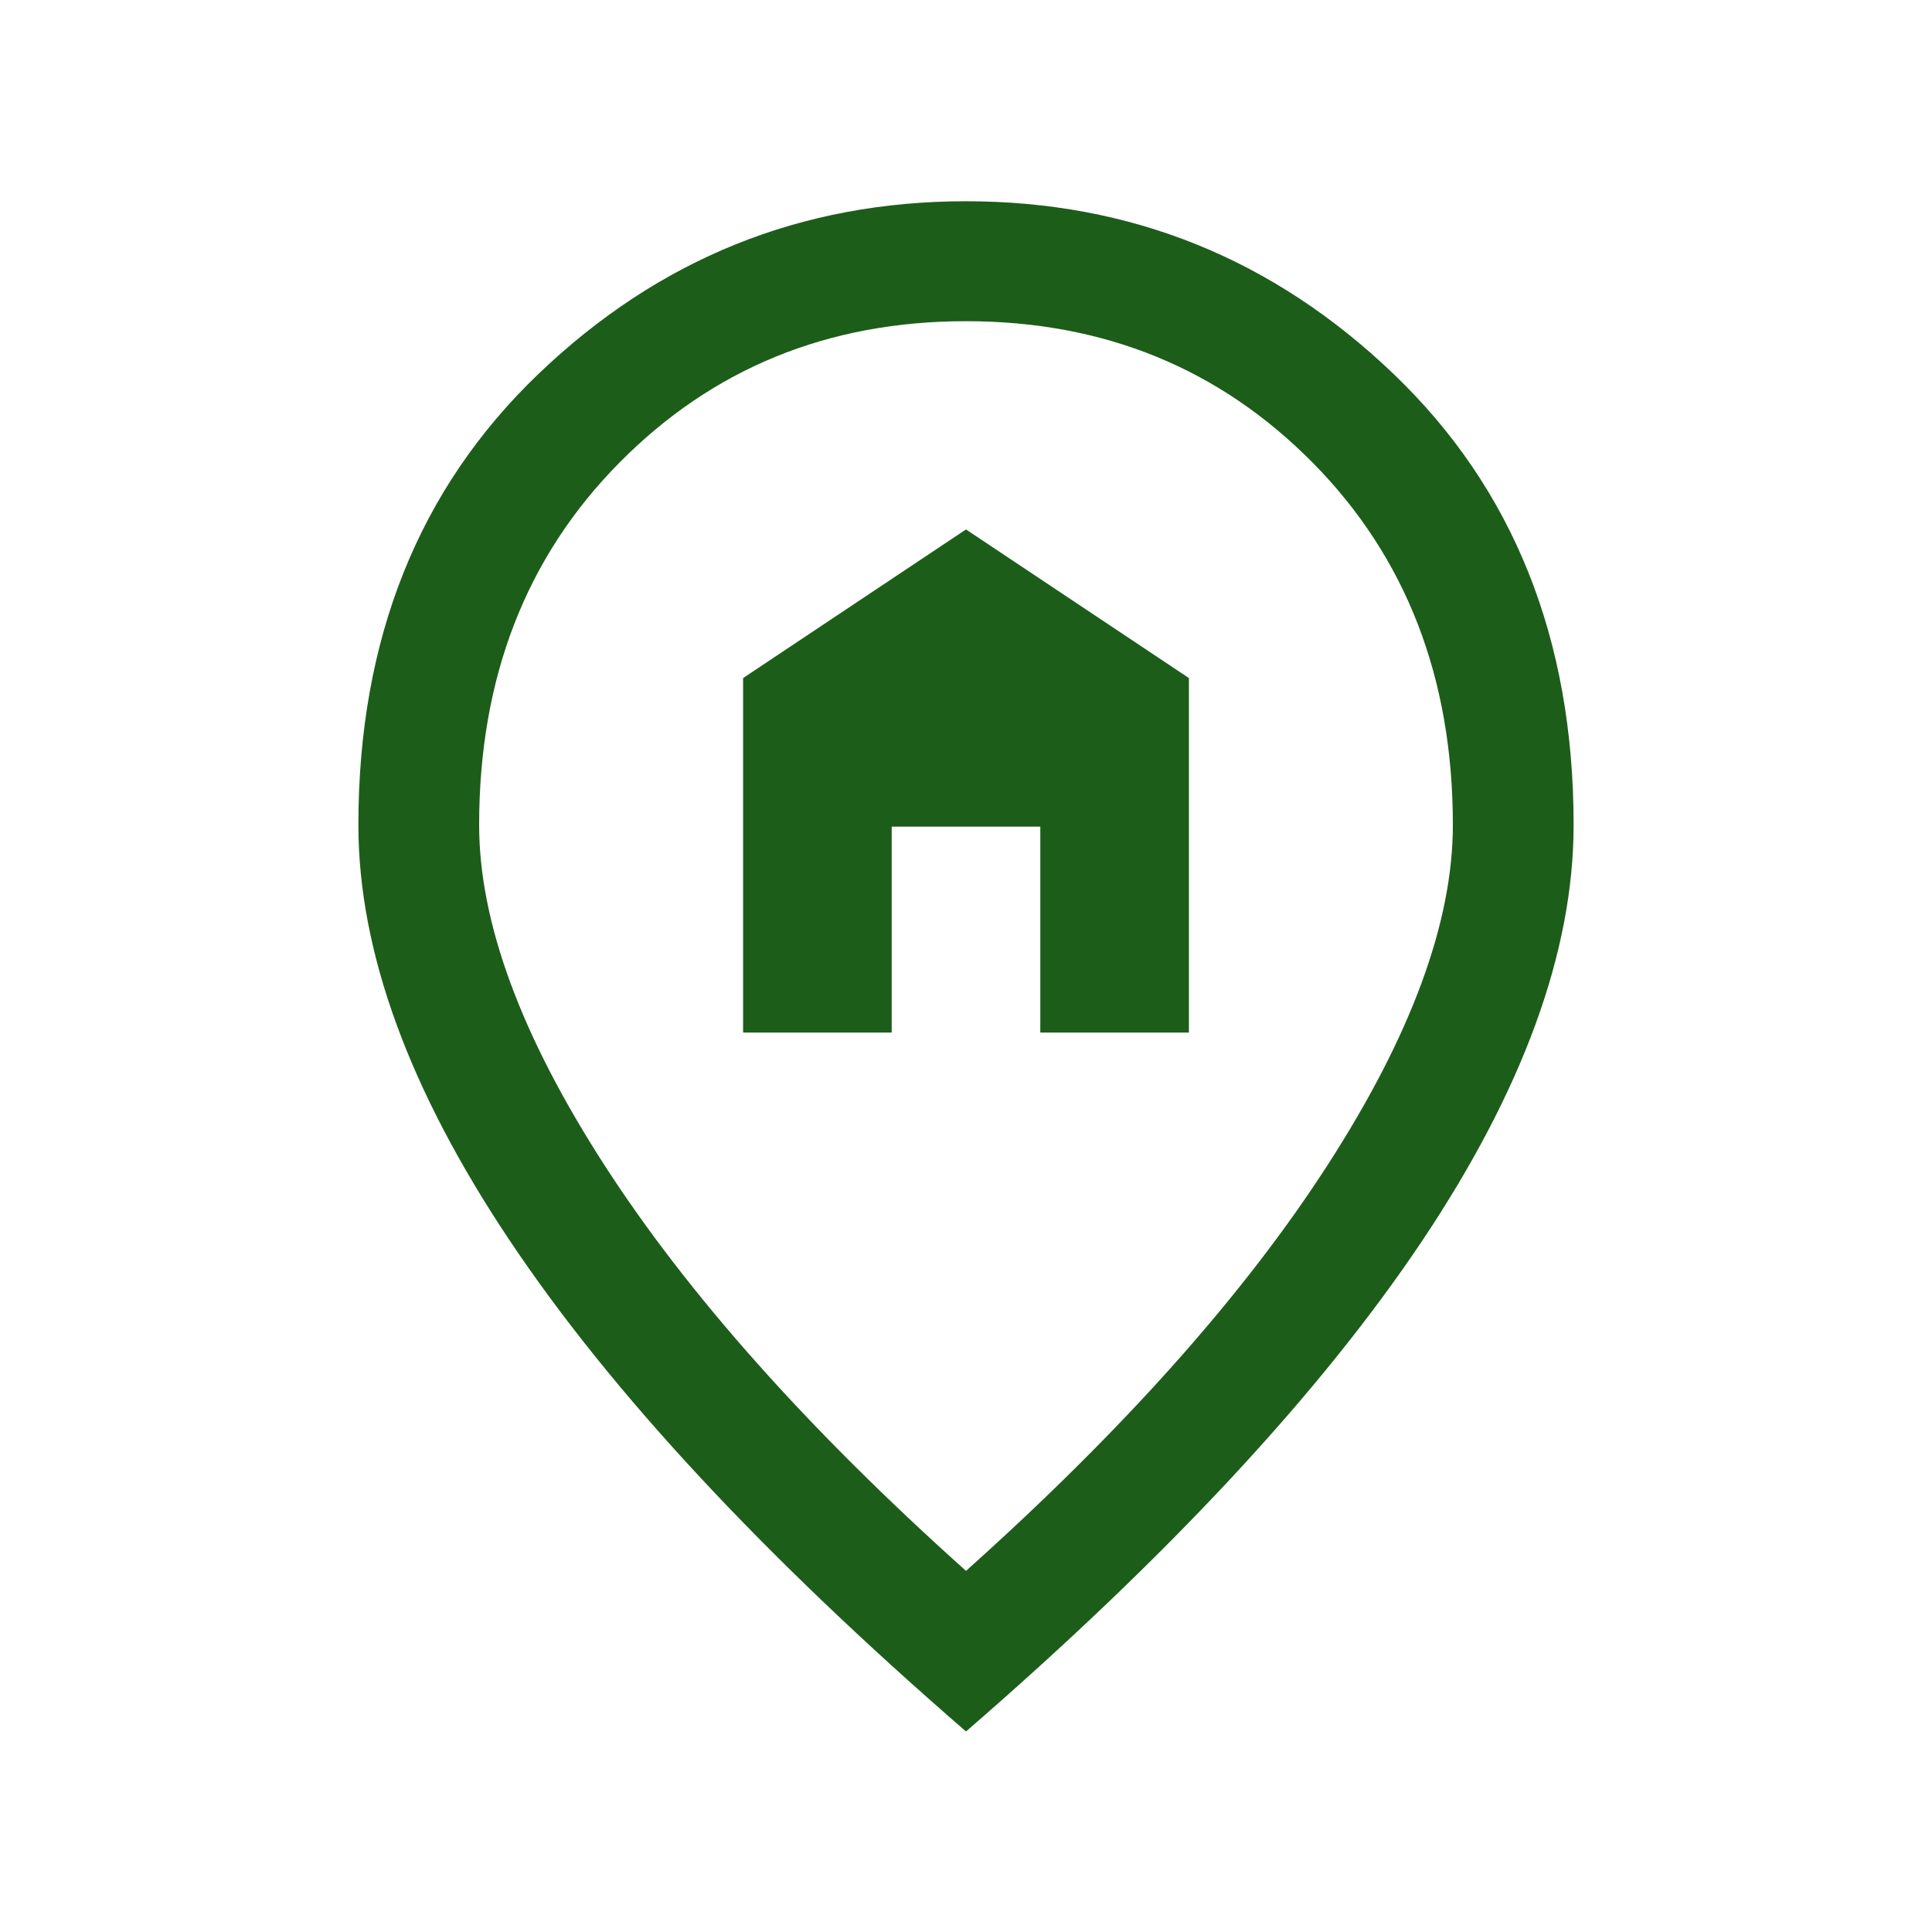 <svg width="24" height="24" viewBox="0 0 24 24" fill="none" xmlns="http://www.w3.org/2000/svg">
<path d="M9.231 12.827H11.077V10.269H12.923V12.827H14.769V8.423L12 6.577L9.231 8.423V12.827ZM12 19.514C13.957 17.762 15.454 16.082 16.491 14.474C17.529 12.866 18.048 11.457 18.048 10.248C18.048 8.425 17.469 6.926 16.311 5.752C15.152 4.578 13.716 3.99 12 3.99C10.285 3.99 8.848 4.578 7.69 5.752C6.531 6.926 5.952 8.425 5.952 10.248C5.952 11.457 6.471 12.866 7.509 14.474C8.547 16.082 10.044 17.762 12 19.514ZM12 21.509C9.483 19.329 7.596 17.299 6.339 15.421C5.081 13.543 4.452 11.819 4.452 10.248C4.452 7.94 5.199 6.072 6.691 4.643C8.184 3.214 9.954 2.5 12 2.5C14.046 2.5 15.816 3.214 17.309 4.643C18.802 6.072 19.548 7.94 19.548 10.248C19.548 11.819 18.919 13.543 17.662 15.421C16.404 17.299 14.517 19.329 12 21.509Z" fill="#1D5D1A"/>
</svg>
